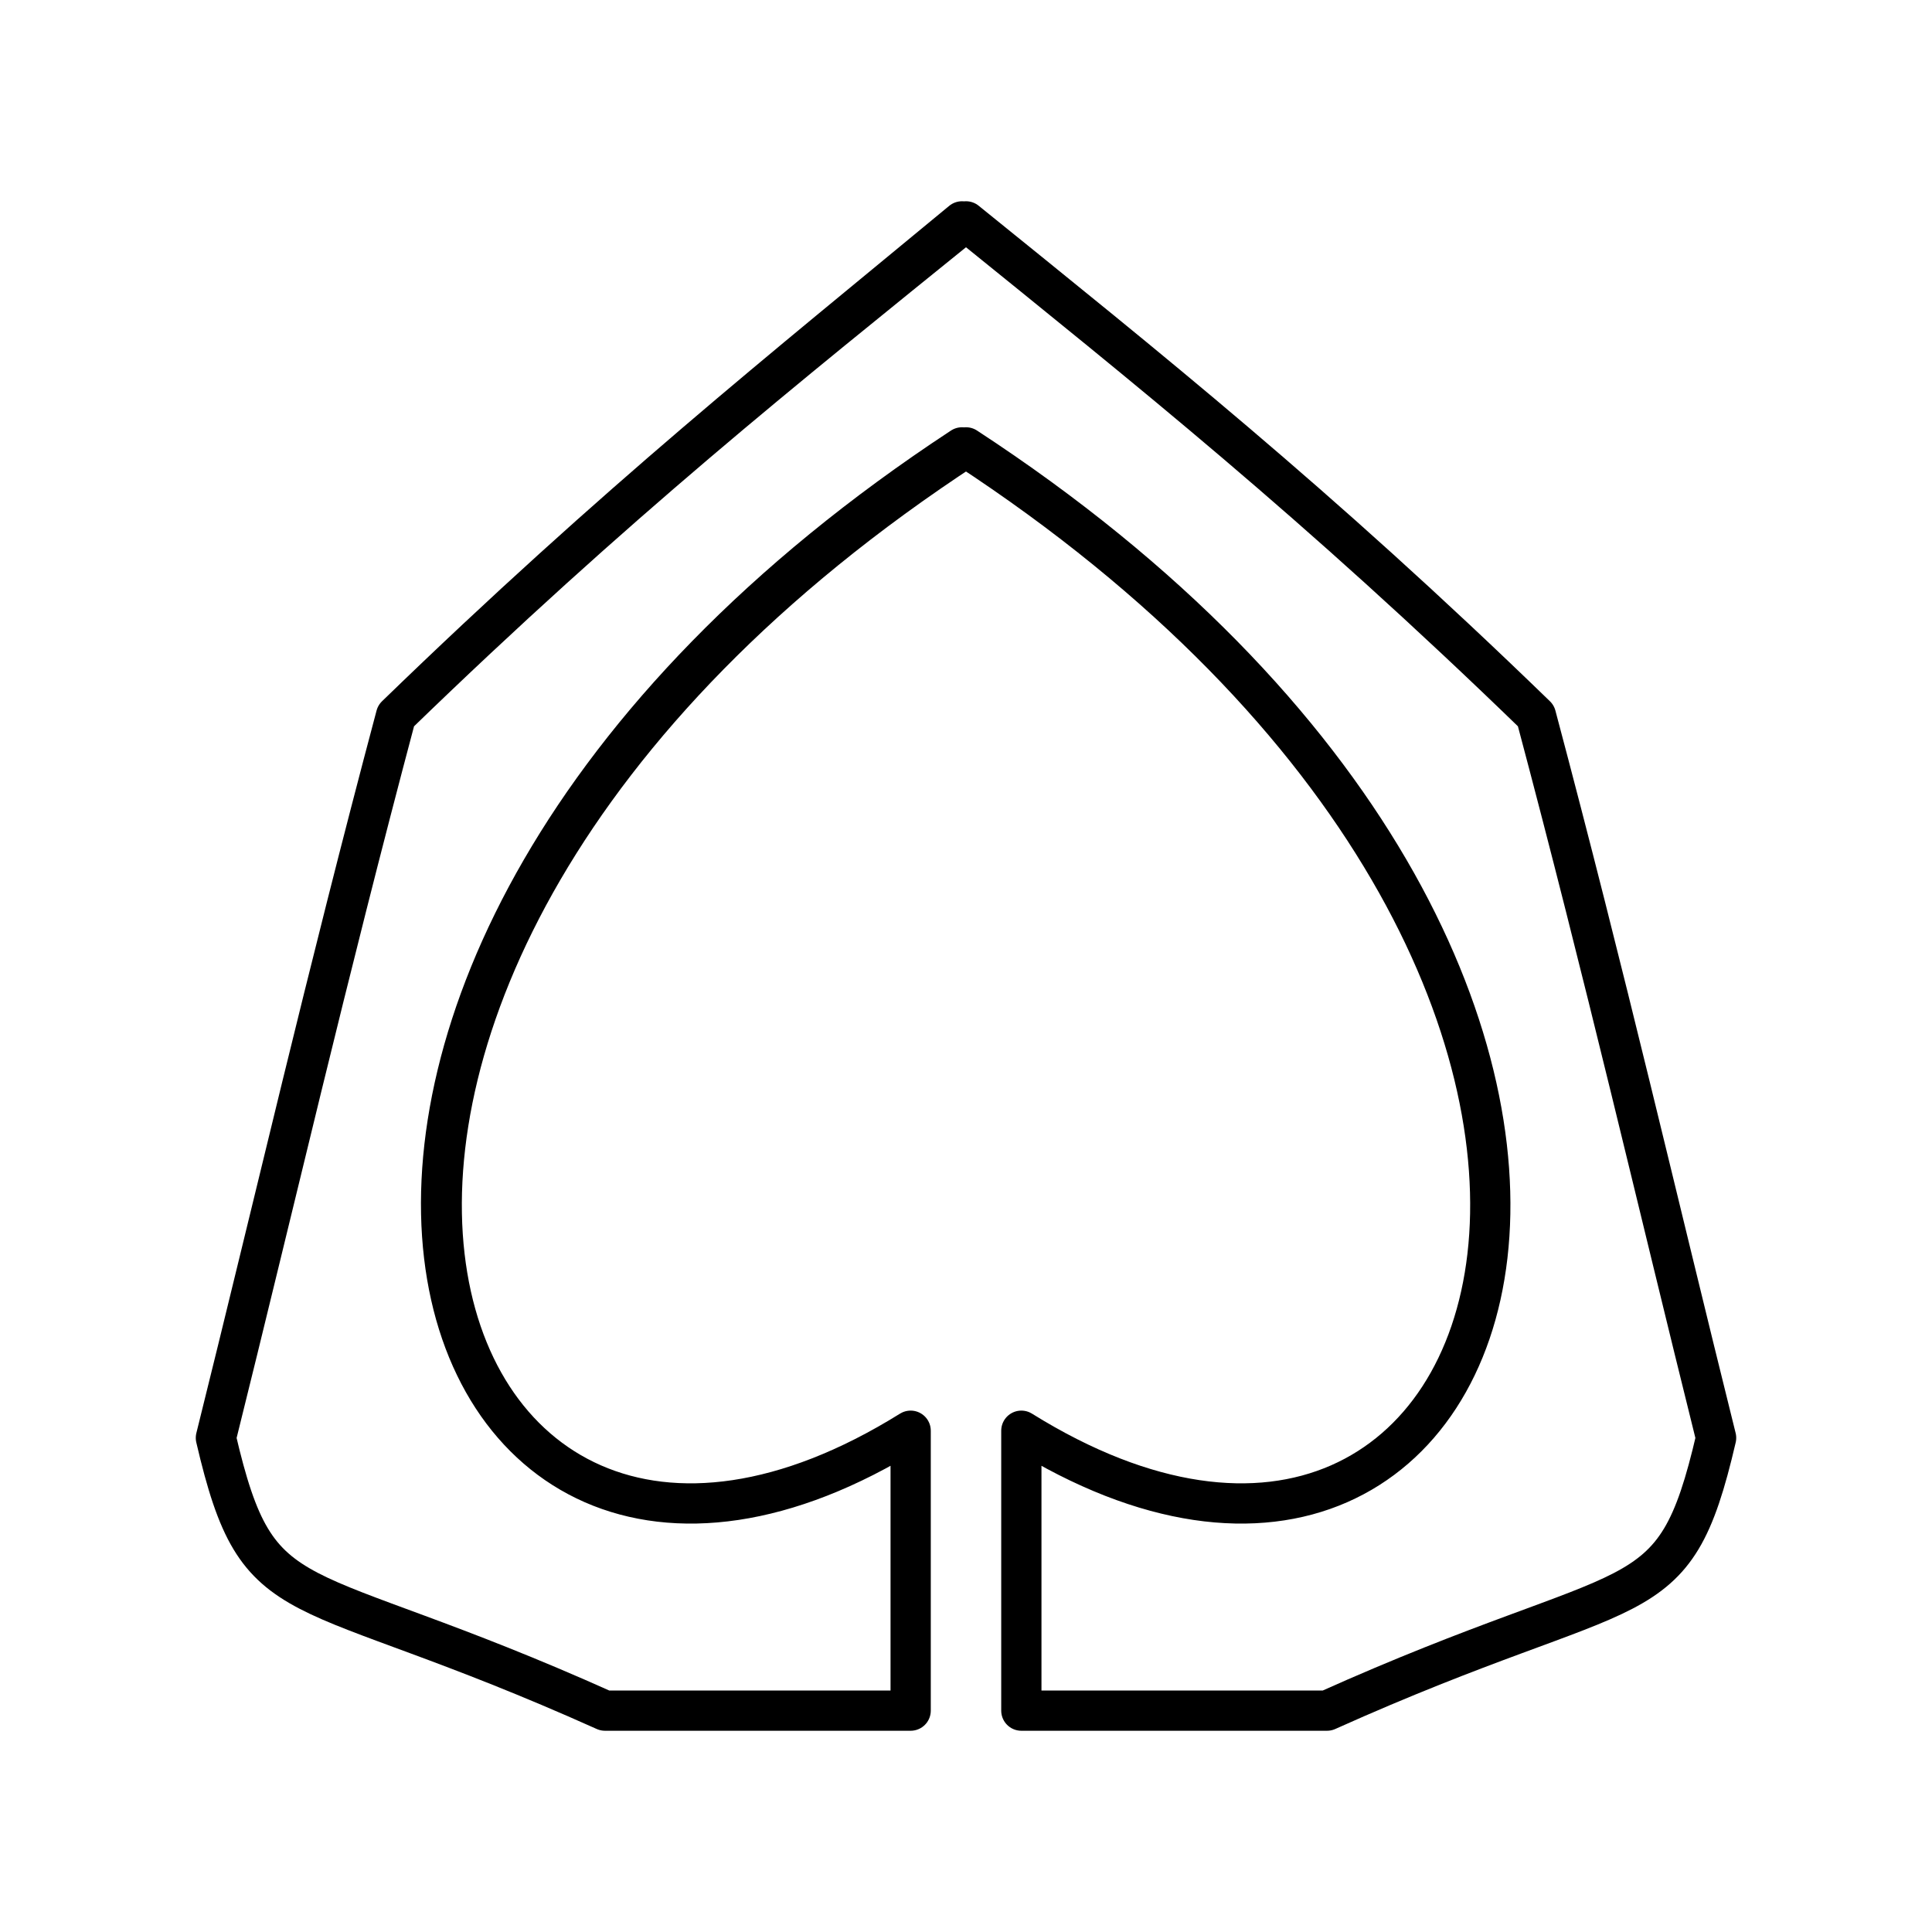 <?xml version="1.0" encoding="utf-8"?>
<!-- Generator: www.svgicons.com -->
<svg xmlns="http://www.w3.org/2000/svg" width="800" height="800" viewBox="0 0 48 48">
<path fill="none" stroke="currentColor" stroke-linecap="round" stroke-linejoin="round" d="M23.901 11.115C3.761 24.34 10.15 43.312 22.625 35.546V42.5H15.03c-7.801-3.502-8.596-2.173-9.666-6.776C6.848 29.76 8.088 24.36 9.839 17.782C15.318 12.469 19.513 9.132 24 5.5c4.487 3.632 8.683 6.969 14.16 12.282c1.752 6.578 2.993 11.98 4.476 17.942c-1.07 4.603-1.865 3.274-9.666 6.776h-7.595v-6.954C37.85 43.312 44.239 24.34 24 11.115C3.762 24.34 10.15 43.312 22.625 35.546V42.5H15.03c-7.801-3.502-8.596-2.173-9.666-6.776C6.848 29.76 8.088 24.36 9.839 17.782c5.479-5.313 9.674-8.65 14.062-12.282"/>
</svg>